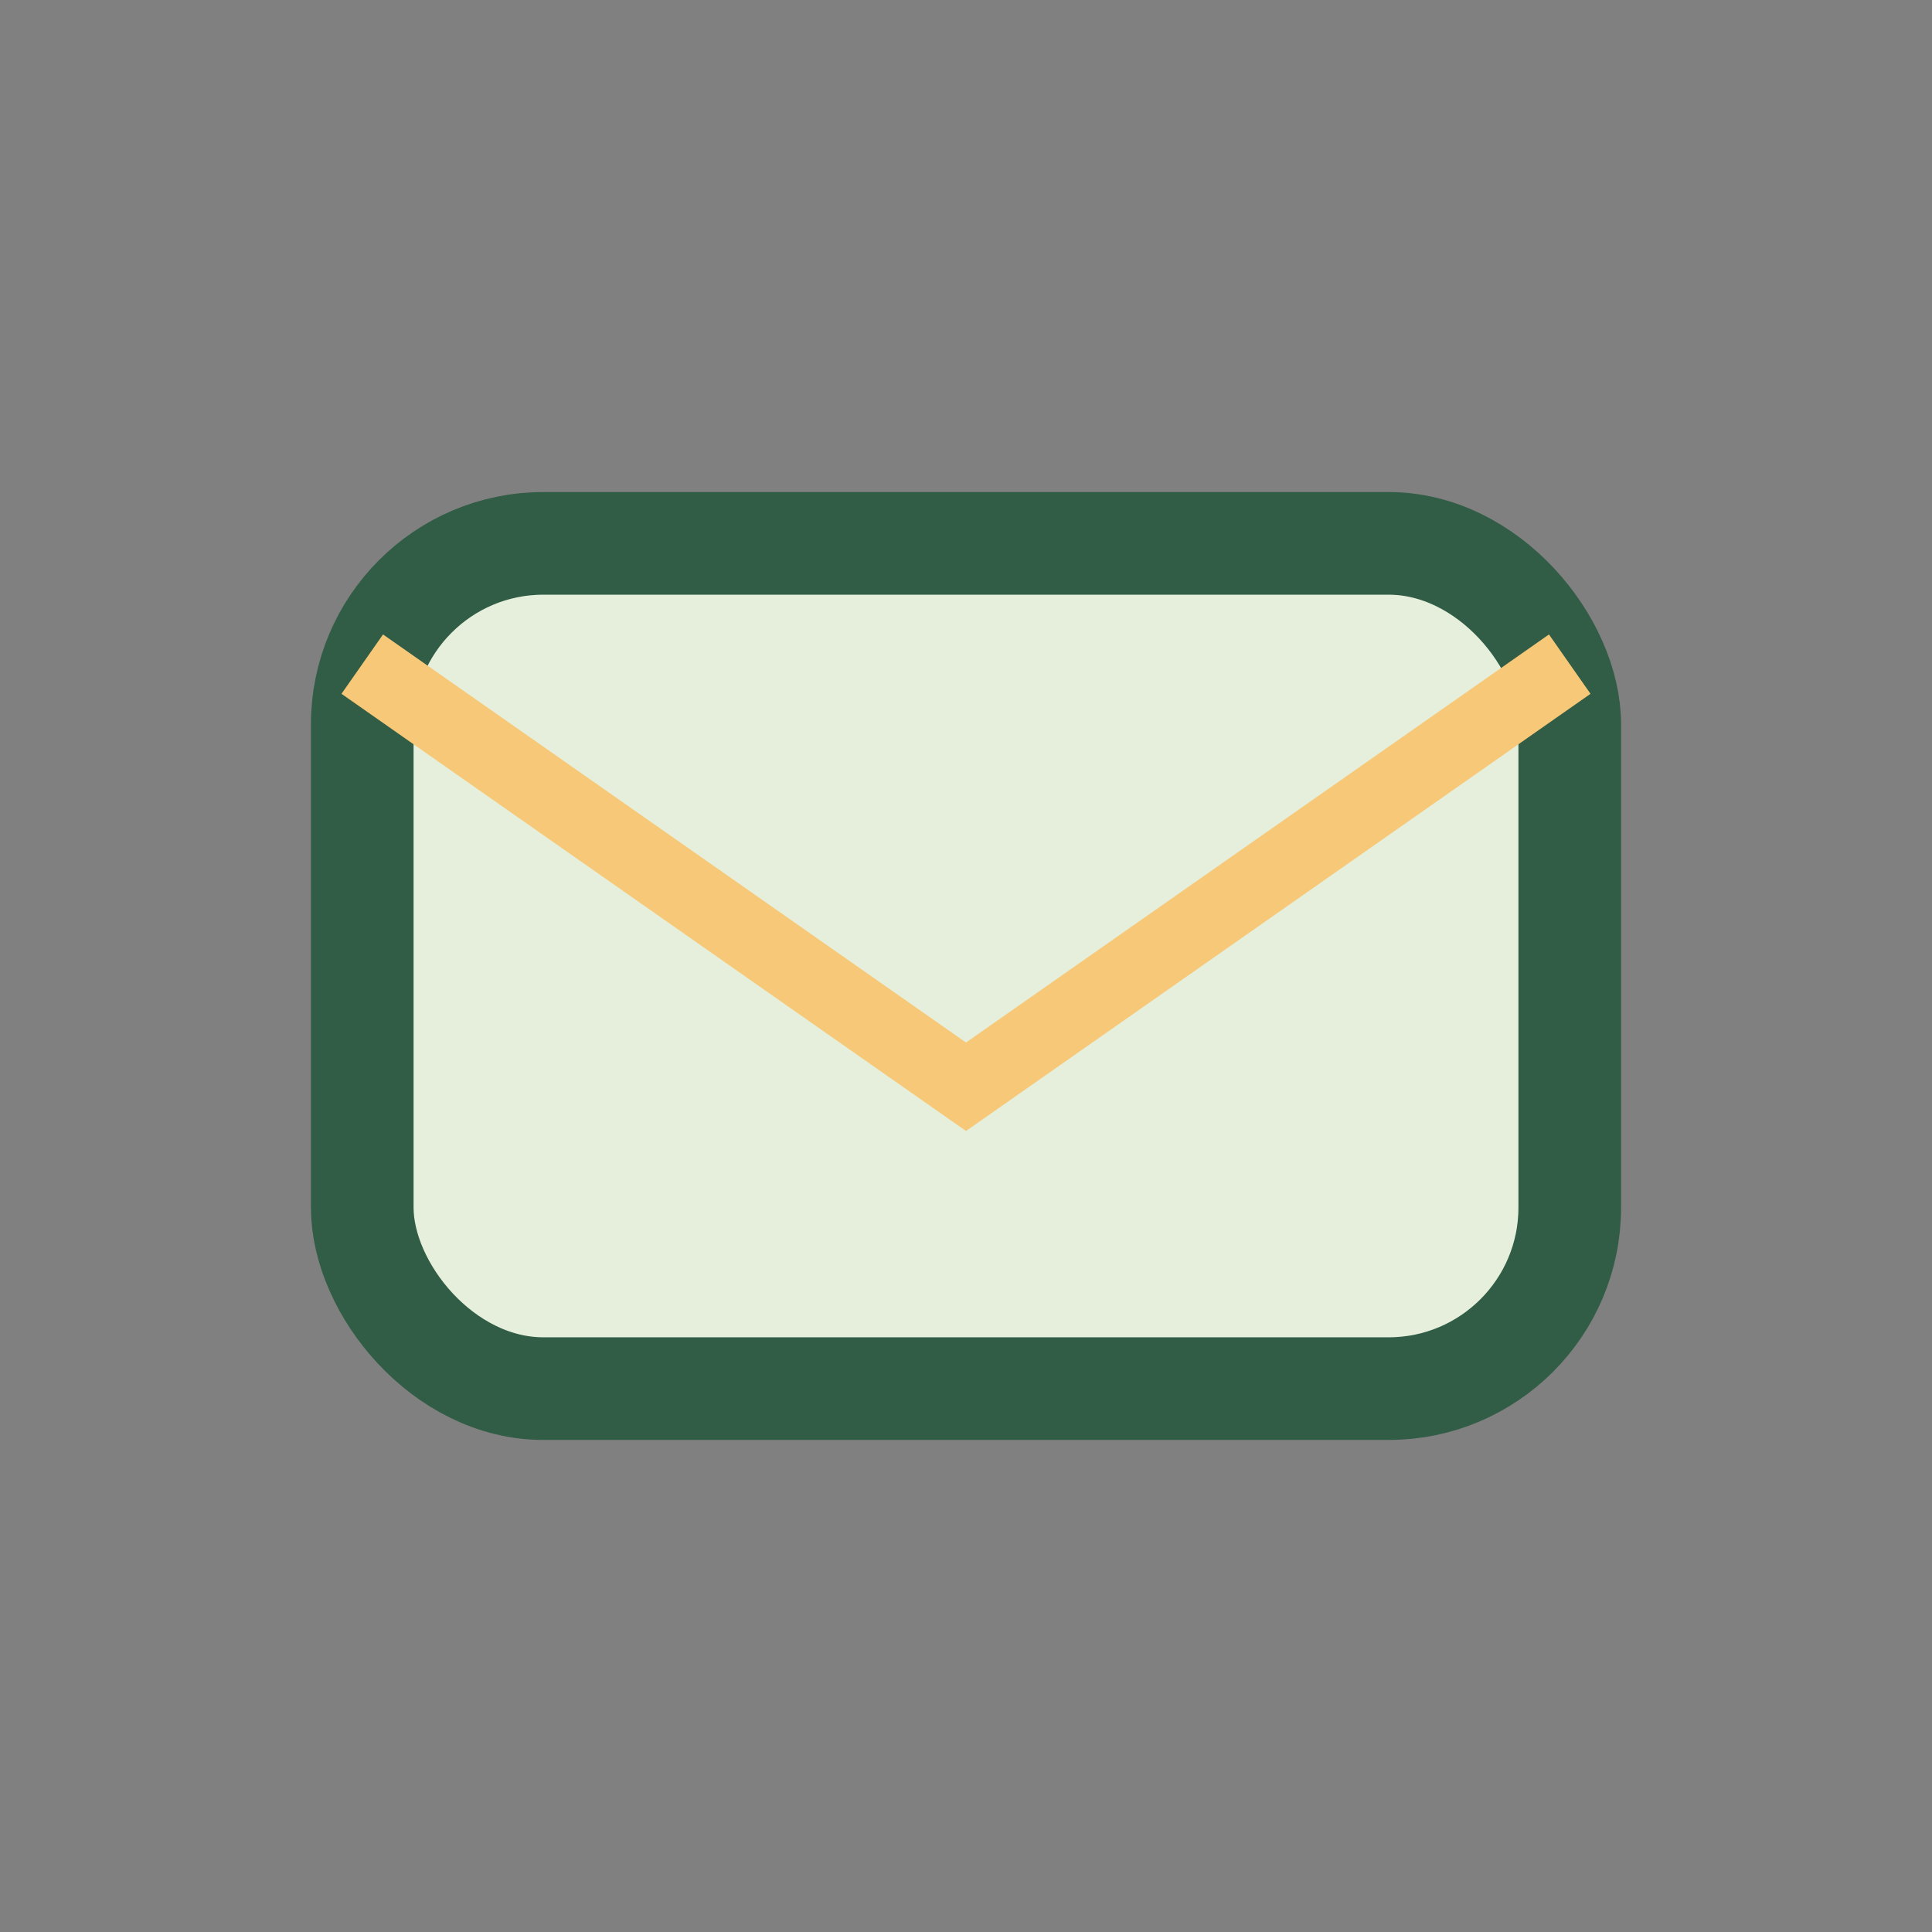 <?xml version="1.0" encoding="UTF-8"?>
<svg xmlns="http://www.w3.org/2000/svg" width="32" height="32" viewBox="0 0 32 32"><rect x="0" y="0" width="32" height="32" fill="#808080" stroke="none"/><rect x="6" y="9" width="20" height="14" rx="3" fill="#E5EFDB" stroke="#315C45" stroke-width="1.7"/><path d="M6 11l10 7 10-7" fill="none" stroke="#F6C878" stroke-width="1.2"/></svg>